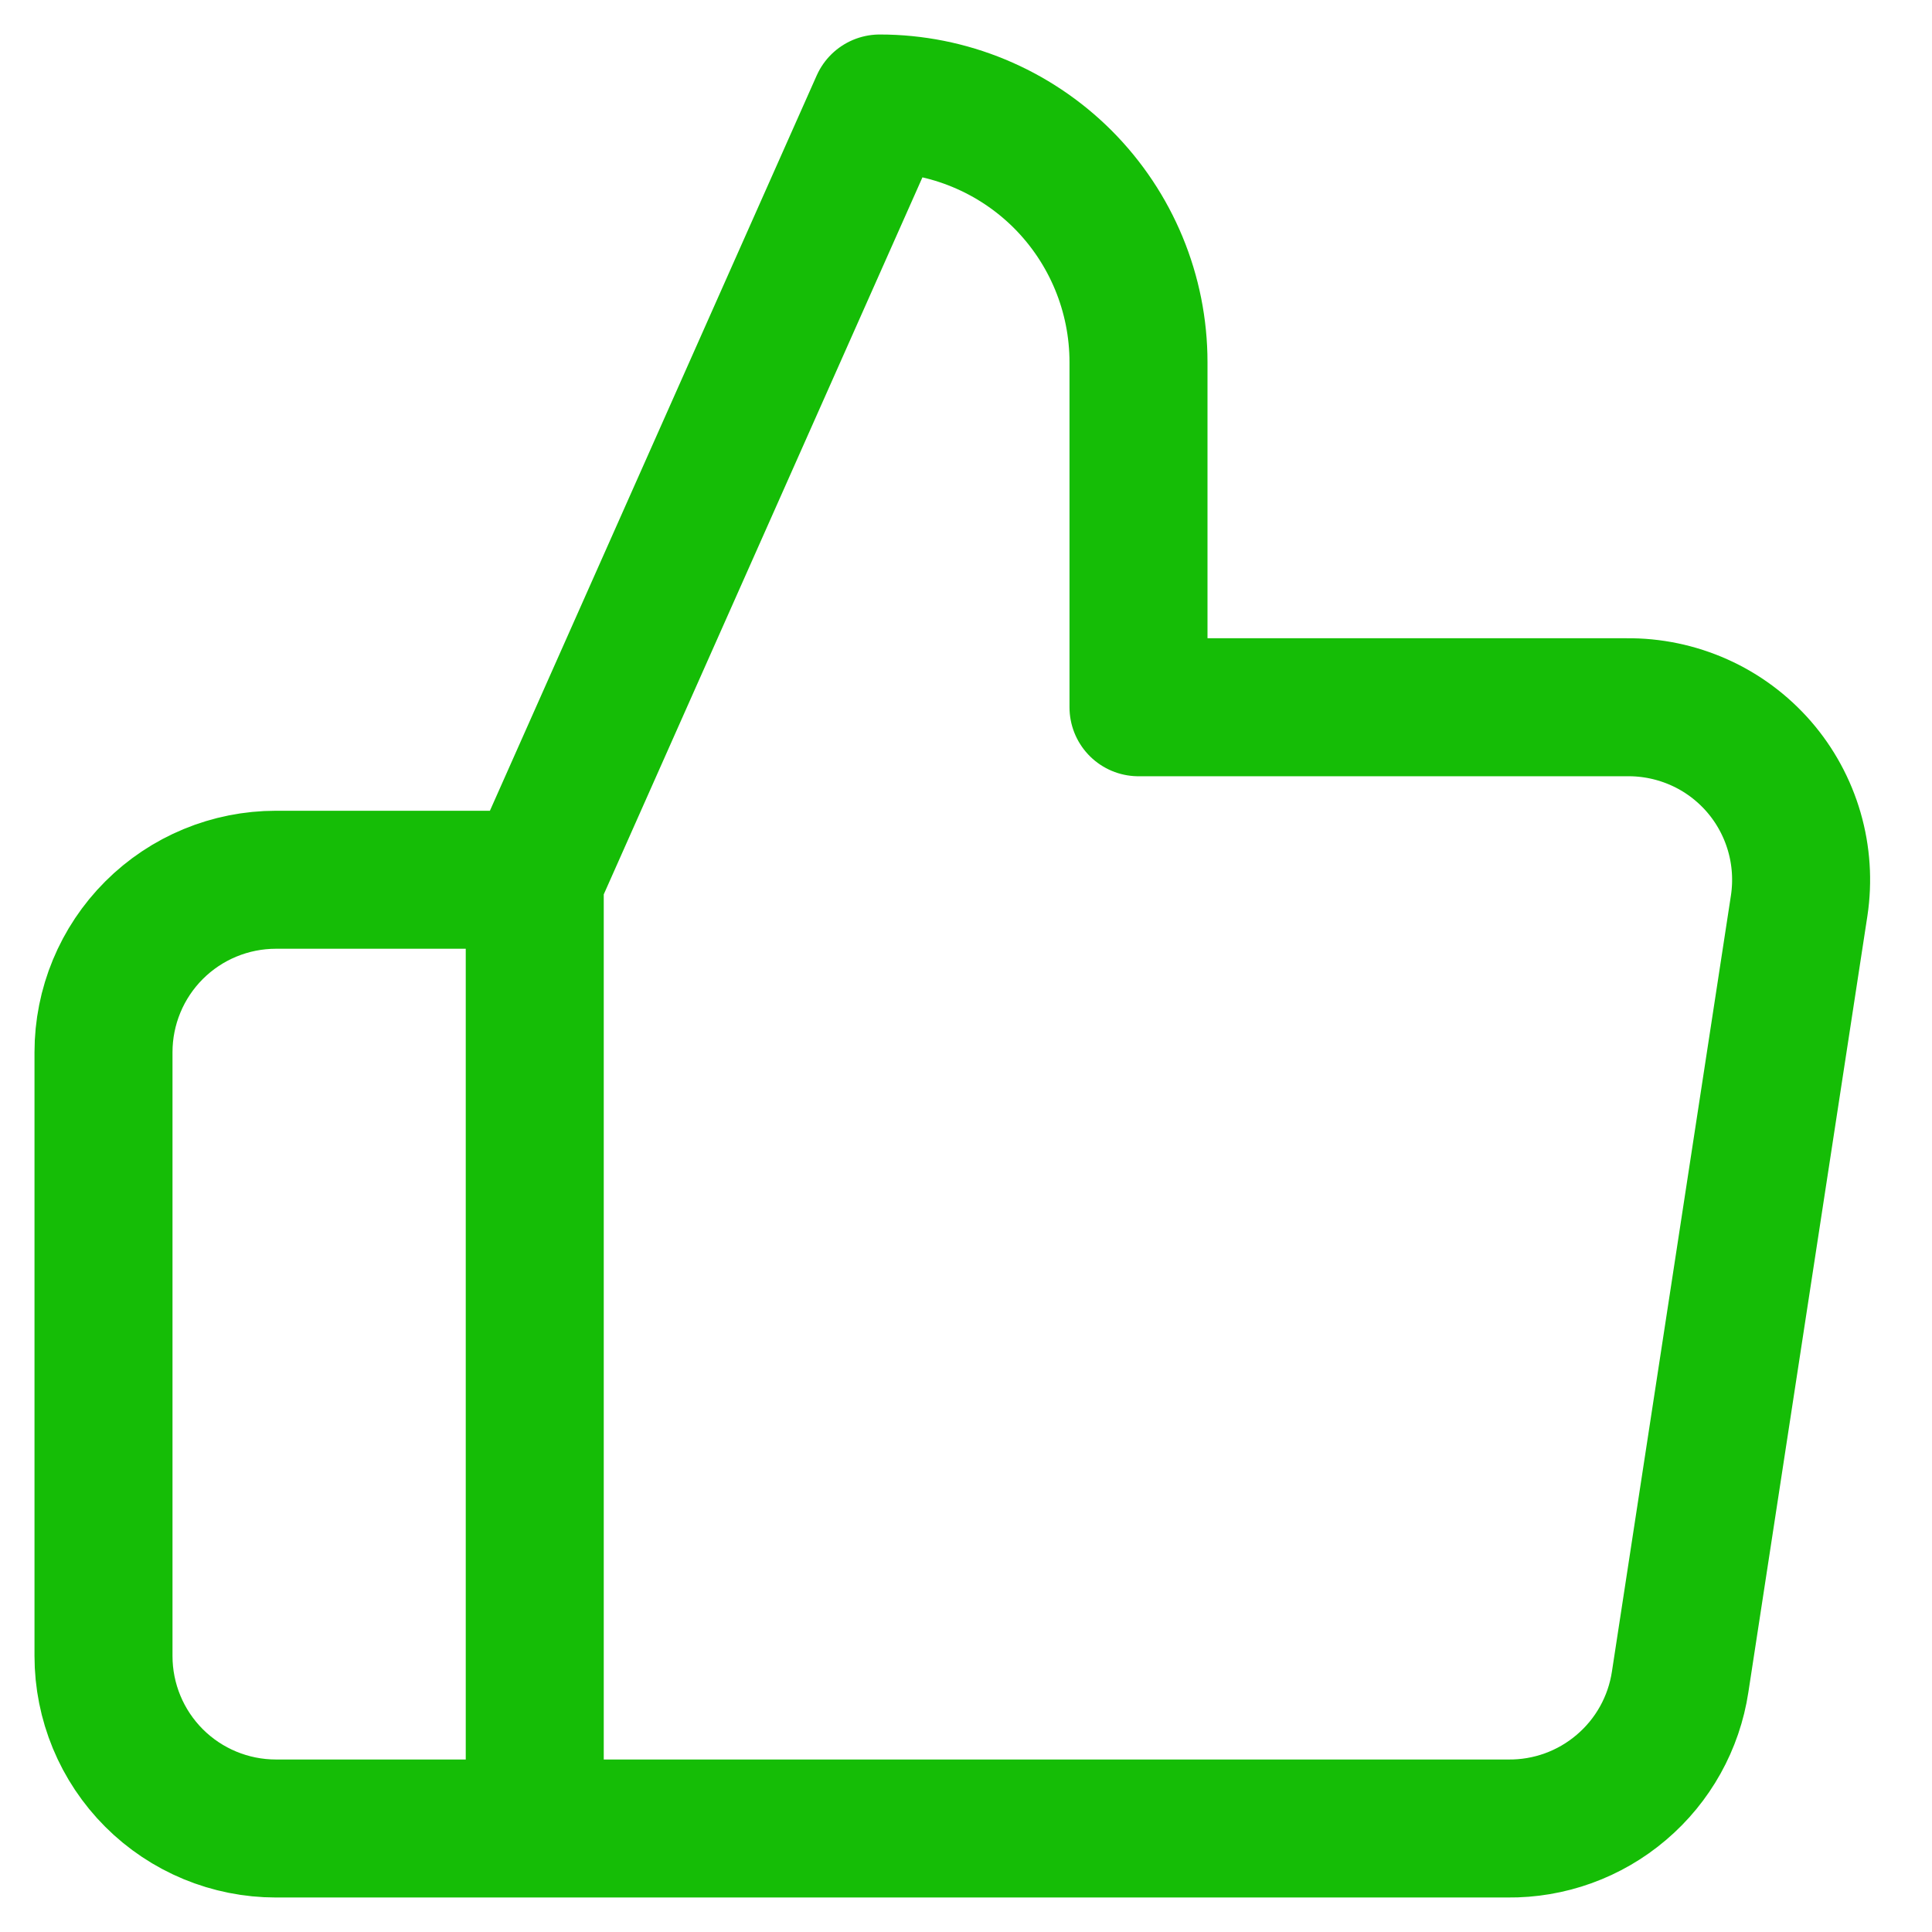 <svg width="28" height="28" viewBox="0 0 28 28" fill="none" xmlns="http://www.w3.org/2000/svg">
<path d="M7.75 12.75L12.75 1.5C13.745 1.5 14.698 1.895 15.402 2.598C16.105 3.302 16.5 4.255 16.5 5.25V10.25H23.575C23.937 10.246 24.296 10.321 24.627 10.469C24.958 10.617 25.252 10.836 25.49 11.109C25.728 11.383 25.903 11.705 26.004 12.053C26.105 12.401 26.129 12.767 26.075 13.125L24.35 24.375C24.26 24.971 23.957 25.515 23.497 25.905C23.038 26.296 22.453 26.507 21.85 26.5H7.75M7.75 12.75V26.5M7.75 12.75H4C3.337 12.75 2.701 13.013 2.232 13.482C1.763 13.951 1.5 14.587 1.5 15.25V24C1.5 24.663 1.763 25.299 2.232 25.768C2.701 26.237 3.337 26.5 4 26.5H7.75" stroke="#15BD06" stroke-width="2" stroke-linecap="round" stroke-linejoin="round"/>
</svg>
